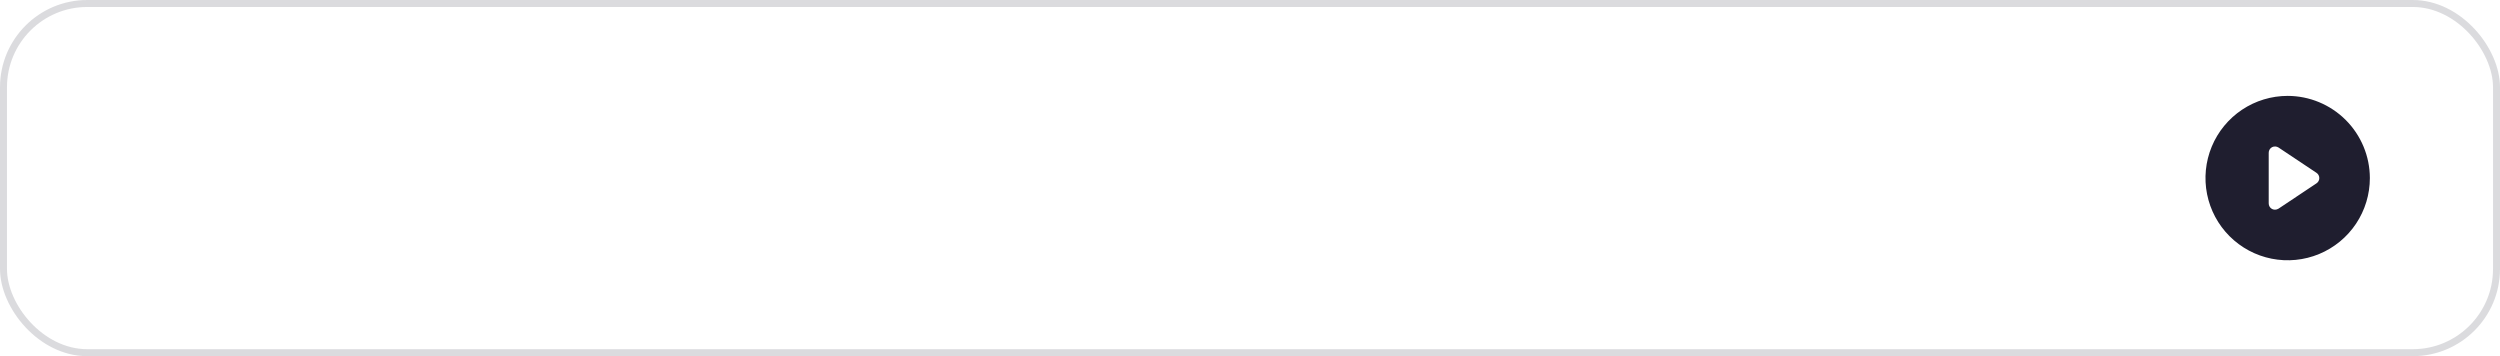 <?xml version="1.0" encoding="UTF-8"?> <svg xmlns="http://www.w3.org/2000/svg" width="365" height="52" viewBox="0 0 365 52" fill="none"> <rect opacity="0.16" x="0.51" y="0.51" width="363.981" height="50.981" rx="12.229" stroke="#1F1E2F" stroke-width="1.019"></rect> <path d="M334 14C331.627 14 329.307 14.704 327.333 16.022C325.36 17.341 323.822 19.215 322.913 21.408C322.005 23.601 321.768 26.013 322.231 28.341C322.694 30.669 323.836 32.807 325.515 34.485C327.193 36.163 329.331 37.306 331.659 37.769C333.987 38.232 336.399 37.995 338.592 37.087C340.785 36.178 342.659 34.64 343.978 32.667C345.296 30.693 346 28.373 346 26C345.994 22.819 344.728 19.771 342.479 17.521C340.229 15.272 337.181 14.006 334 14V14ZM338.2 26.773L332.662 30.465C332.509 30.56 332.333 30.612 332.154 30.615C332.002 30.615 331.852 30.58 331.715 30.512C331.568 30.432 331.445 30.314 331.359 30.169C331.274 30.025 331.23 29.86 331.231 29.692V22.308C331.23 22.14 331.274 21.975 331.359 21.831C331.445 21.686 331.568 21.568 331.715 21.488C331.864 21.413 332.029 21.378 332.195 21.386C332.36 21.395 332.521 21.445 332.662 21.535L338.2 25.227C338.329 25.311 338.434 25.425 338.507 25.56C338.58 25.695 338.619 25.846 338.619 26C338.619 26.154 338.58 26.305 338.507 26.44C338.434 26.575 338.329 26.689 338.2 26.773V26.773Z" fill="#1F1E2F"></path> </svg> 